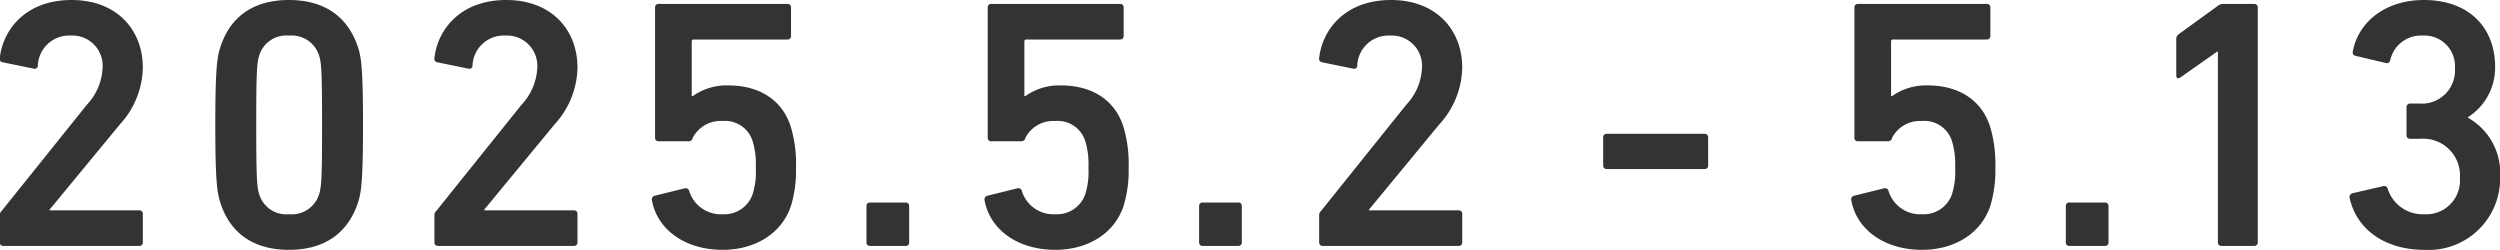 <svg xmlns="http://www.w3.org/2000/svg" width="210.74" height="21.07" viewBox="0 0 210.74 21.07">
  <defs>
    <style>
      .cls-1 {
        fill: #333;
        fill-rule: evenodd;
      }
    </style>
  </defs>
  <path id="univ_date5.svg" class="cls-1" d="M2190.86,1349.02a0.283,0.283,0,0,0,.3.3h11.46a0.283,0.283,0,0,0,.3-0.3v-2.4a0.283,0.283,0,0,0-.3-0.3h-7.56v-0.06l5.94-7.2a7.236,7.236,0,0,0,1.92-4.77c0-3.18-2.19-5.7-6-5.7-3.87,0-5.79,2.49-6.06,4.89a0.29,0.29,0,0,0,.24.36l2.64,0.54a0.263,0.263,0,0,0,.33-0.24,2.633,2.633,0,0,1,2.76-2.55,2.55,2.55,0,0,1,2.7,2.7,4.836,4.836,0,0,1-1.32,3.12l-7.2,8.97a0.461,0.461,0,0,0-.15.39v2.25Zm18.59-3.36c0.81,2.55,2.76,3.99,5.79,3.99s4.98-1.44,5.82-3.99c0.27-.84.42-1.8,0.42-6.54s-0.15-5.7-.42-6.54c-0.84-2.55-2.79-3.99-5.82-3.99s-4.98,1.44-5.79,3.99c-0.27.84-.42,1.8-0.42,6.54S2209.18,1344.82,2209.45,1345.66Zm3.3-.63c-0.21-.63-0.27-1.32-0.27-5.91s0.06-5.28.27-5.91a2.389,2.389,0,0,1,2.49-1.62,2.426,2.426,0,0,1,2.52,1.62c0.21,0.63.27,1.32,0.27,5.91s-0.06,5.28-.27,5.91a2.426,2.426,0,0,1-2.52,1.62A2.389,2.389,0,0,1,2212.75,1345.03Zm14.75,3.99a0.283,0.283,0,0,0,.3.3h11.46a0.283,0.283,0,0,0,.3-0.3v-2.4a0.283,0.283,0,0,0-.3-0.3h-7.56v-0.06l5.94-7.2a7.236,7.236,0,0,0,1.92-4.77c0-3.18-2.19-5.7-6-5.7-3.87,0-5.79,2.49-6.06,4.89a0.29,0.29,0,0,0,.24.36l2.64,0.54a0.263,0.263,0,0,0,.33-0.24,2.633,2.633,0,0,1,2.76-2.55,2.55,2.55,0,0,1,2.7,2.7,4.836,4.836,0,0,1-1.32,3.12l-7.2,8.97a0.461,0.461,0,0,0-.15.39v2.25Zm18.33-3.57c0.45,2.52,2.82,4.2,5.97,4.2,2.7,0,4.98-1.35,5.76-3.72a10.269,10.269,0,0,0,.42-3.21,10.953,10.953,0,0,0-.45-3.48c-0.72-2.22-2.64-3.45-5.25-3.45a4.9,4.9,0,0,0-3,.9h-0.09v-4.59a0.159,0.159,0,0,1,.18-0.18h7.89a0.283,0.283,0,0,0,.3-0.3v-2.4a0.283,0.283,0,0,0-.3-0.3H2246.4a0.283,0.283,0,0,0-.3.3v10.98a0.283,0.283,0,0,0,.3.3h2.52a0.351,0.351,0,0,0,.36-0.3,2.638,2.638,0,0,1,2.49-1.41,2.44,2.44,0,0,1,2.55,1.68,6.645,6.645,0,0,1,.27,2.25,6.249,6.249,0,0,1-.27,2.25,2.52,2.52,0,0,1-2.52,1.68,2.785,2.785,0,0,1-2.82-1.95,0.3,0.3,0,0,0-.36-0.24l-2.55.63A0.319,0.319,0,0,0,2245.83,1345.45Zm18.09,3.57a0.283,0.283,0,0,0,.3.3h3a0.283,0.283,0,0,0,.3-0.3v-3.06a0.283,0.283,0,0,0-.3-0.3h-3a0.283,0.283,0,0,0-.3.3v3.06Zm9.95-3.57c0.45,2.52,2.82,4.2,5.97,4.2,2.7,0,4.98-1.35,5.76-3.72a10.269,10.269,0,0,0,.42-3.21,10.953,10.953,0,0,0-.45-3.48c-0.72-2.22-2.64-3.45-5.25-3.45a4.9,4.9,0,0,0-3,.9h-0.09v-4.59a0.159,0.159,0,0,1,.18-0.18h7.89a0.283,0.283,0,0,0,.3-0.3v-2.4a0.283,0.283,0,0,0-.3-0.3h-10.86a0.283,0.283,0,0,0-.3.3v10.98a0.283,0.283,0,0,0,.3.3h2.52a0.351,0.351,0,0,0,.36-0.3,2.638,2.638,0,0,1,2.49-1.41,2.44,2.44,0,0,1,2.55,1.68,6.645,6.645,0,0,1,.27,2.25,6.249,6.249,0,0,1-.27,2.25,2.52,2.52,0,0,1-2.52,1.68,2.785,2.785,0,0,1-2.82-1.95,0.3,0.3,0,0,0-.36-0.24l-2.55.63A0.319,0.319,0,0,0,2273.87,1345.45Zm18.09,3.57a0.283,0.283,0,0,0,.3.3h3a0.283,0.283,0,0,0,.3-0.3v-3.06a0.283,0.283,0,0,0-.3-0.3h-3a0.283,0.283,0,0,0-.3.3v3.06Zm10.12,0a0.283,0.283,0,0,0,.3.3h11.46a0.283,0.283,0,0,0,.3-0.3v-2.4a0.283,0.283,0,0,0-.3-0.3h-7.56v-0.06l5.94-7.2a7.236,7.236,0,0,0,1.92-4.77c0-3.18-2.19-5.7-6-5.7-3.87,0-5.79,2.49-6.06,4.89a0.29,0.29,0,0,0,.24.36l2.64,0.54a0.263,0.263,0,0,0,.33-0.24,2.633,2.633,0,0,1,2.76-2.55,2.55,2.55,0,0,1,2.7,2.7,4.836,4.836,0,0,1-1.32,3.12l-7.2,8.97a0.461,0.461,0,0,0-.15.39v2.25Zm24.24-6.18h8.25a0.283,0.283,0,0,0,.3-0.3v-2.37a0.283,0.283,0,0,0-.3-0.3h-8.25a0.283,0.283,0,0,0-.3.3v2.37A0.283,0.283,0,0,0,2326.32,1342.84Zm20.61,2.61c0.45,2.52,2.82,4.2,5.97,4.2,2.7,0,4.98-1.35,5.76-3.72a10.269,10.269,0,0,0,.42-3.21,10.953,10.953,0,0,0-.45-3.48c-0.72-2.22-2.64-3.45-5.25-3.45a4.9,4.9,0,0,0-3,.9h-0.09v-4.59a0.159,0.159,0,0,1,.18-0.18h7.89a0.283,0.283,0,0,0,.3-0.3v-2.4a0.283,0.283,0,0,0-.3-0.3H2347.5a0.283,0.283,0,0,0-.3.3v10.98a0.283,0.283,0,0,0,.3.3h2.52a0.351,0.351,0,0,0,.36-0.3,2.638,2.638,0,0,1,2.49-1.41,2.44,2.44,0,0,1,2.55,1.68,6.645,6.645,0,0,1,.27,2.25,6.249,6.249,0,0,1-.27,2.25,2.52,2.52,0,0,1-2.52,1.68,2.785,2.785,0,0,1-2.82-1.95,0.3,0.3,0,0,0-.36-0.24l-2.55.63A0.319,0.319,0,0,0,2346.93,1345.45Zm18.09,3.57a0.283,0.283,0,0,0,.3.3h3a0.283,0.283,0,0,0,.3-0.3v-3.06a0.283,0.283,0,0,0-.3-0.3h-3a0.283,0.283,0,0,0-.3.3v3.06Zm12.82,0a0.283,0.283,0,0,0,.3.3h2.76a0.283,0.283,0,0,0,.3-0.3v-19.8a0.283,0.283,0,0,0-.3-0.3h-2.55a0.783,0.783,0,0,0-.54.18l-3.27,2.37a0.487,0.487,0,0,0-.21.42v3.06c0,0.24.15,0.3,0.33,0.18l3.12-2.19h0.06v16.08Zm11.1-3.75c0.63,2.79,3.12,4.38,6.3,4.38a6.026,6.026,0,0,0,6.39-6.18,5.334,5.334,0,0,0-2.7-4.95v-0.06a4.942,4.942,0,0,0,2.28-4.23c0-3.3-2.19-5.64-6-5.64-3.3,0-5.55,1.89-6,4.35a0.29,0.29,0,0,0,.24.36l2.55,0.6a0.285,0.285,0,0,0,.36-0.21,2.651,2.651,0,0,1,2.73-2.1,2.575,2.575,0,0,1,2.73,2.76,2.787,2.787,0,0,1-2.97,2.97h-0.81a0.283,0.283,0,0,0-.3.3v2.37a0.283,0.283,0,0,0,.3.3h0.87a3.1,3.1,0,0,1,3.33,3.33,2.842,2.842,0,0,1-3,3.03,3.088,3.088,0,0,1-3.09-2.16,0.3,0.3,0,0,0-.36-0.21l-2.61.6A0.334,0.334,0,0,0,2388.94,1345.27Z" transform="translate(-2190.88 -1328.59)"/>
</svg>
